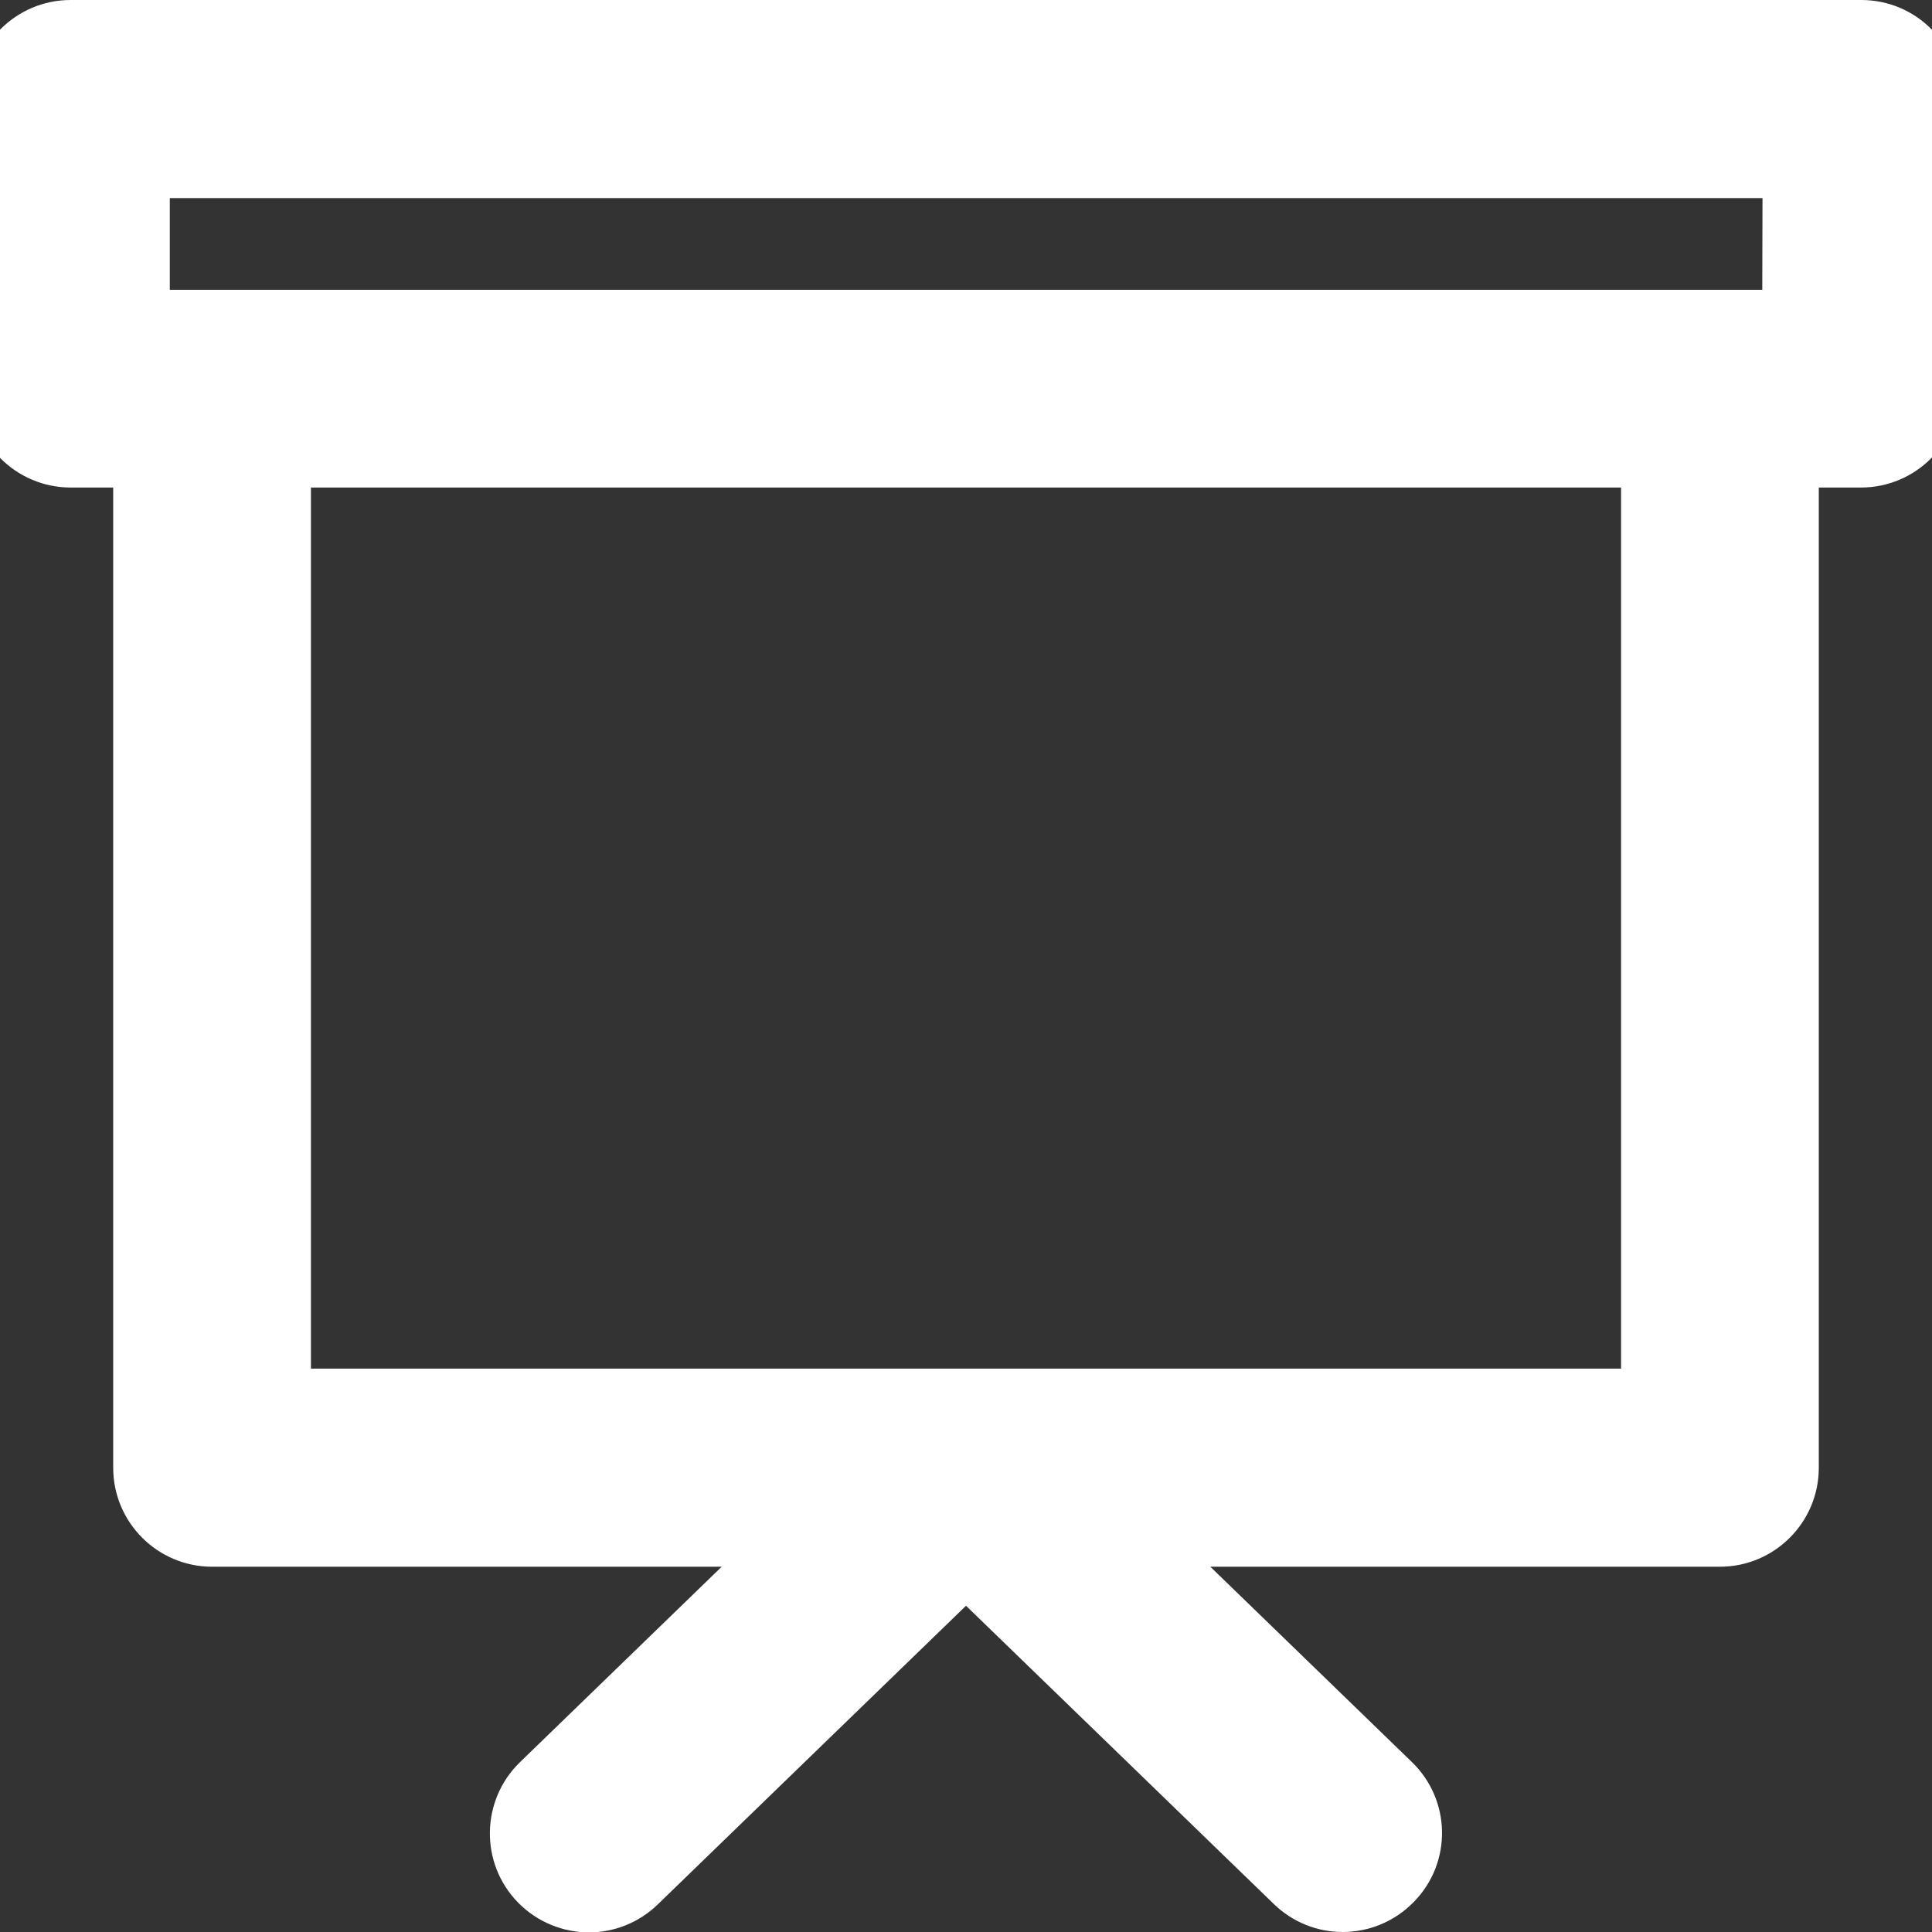 <?xml version="1.0" encoding="UTF-8"?> <!-- Generator: Adobe Illustrator 24.0.2, SVG Export Plug-In . SVG Version: 6.00 Build 0) --> <svg xmlns="http://www.w3.org/2000/svg" xmlns:xlink="http://www.w3.org/1999/xlink" id="Capa_1" x="0px" y="0px" viewBox="0 0 512 512" style="enable-background:new 0 0 512 512;" xml:space="preserve"><rect x="0" y="0" width="512" height="512" fill="#333333" stroke="none"/> <style type="text/css"> .st0{fill:#FFFFFF;stroke:#FFFFFF;stroke-width:15;stroke-miterlimit:10;} </style> <g> <g> <g> <path class="st0" d="M493.3,7.5H18.7C8.4,7.5,0,15.9,0,26.2V103c0,10.3,8.4,18.7,18.7,18.7h474.5c10.3,0,18.7-8.4,18.7-18.7V26.2 C512,15.9,503.6,7.5,493.3,7.5z M474.5,84.3h-437V45h437.1L474.5,84.3L474.5,84.3z"></path> </g> </g> <g> <g> <path class="st0" d="M437.1,103v267.2H74.9V103H37.5v286c0,10.3,8.4,18.7,18.7,18.7h399.6c10.3,0,18.7-8.4,18.7-18.7V103H437.1z"></path> </g> </g> <g> <g> <path class="st0" d="M269.4,376c-7.2-7.4-19.1-7.6-26.5-0.4L143,472.4c-7.4,7.2-7.6,19.1-0.4,26.5c3.7,3.8,8.6,5.7,13.5,5.7 c4.7,0,9.4-1.8,13-5.3l99.9-96.8C276.5,395.3,276.6,383.4,269.4,376z"></path> </g> </g> <g> <g> <path class="st0" d="M368.9,472.3L269,375.5c-7.4-7.2-19.3-7-26.5,0.4s-7,19.3,0.4,26.5l99.9,96.8c3.6,3.5,8.3,5.3,13,5.3 c4.9,0,9.8-1.9,13.5-5.7C376.6,491.4,376.4,479.5,368.9,472.3z"></path> </g> </g> </g> </svg> 